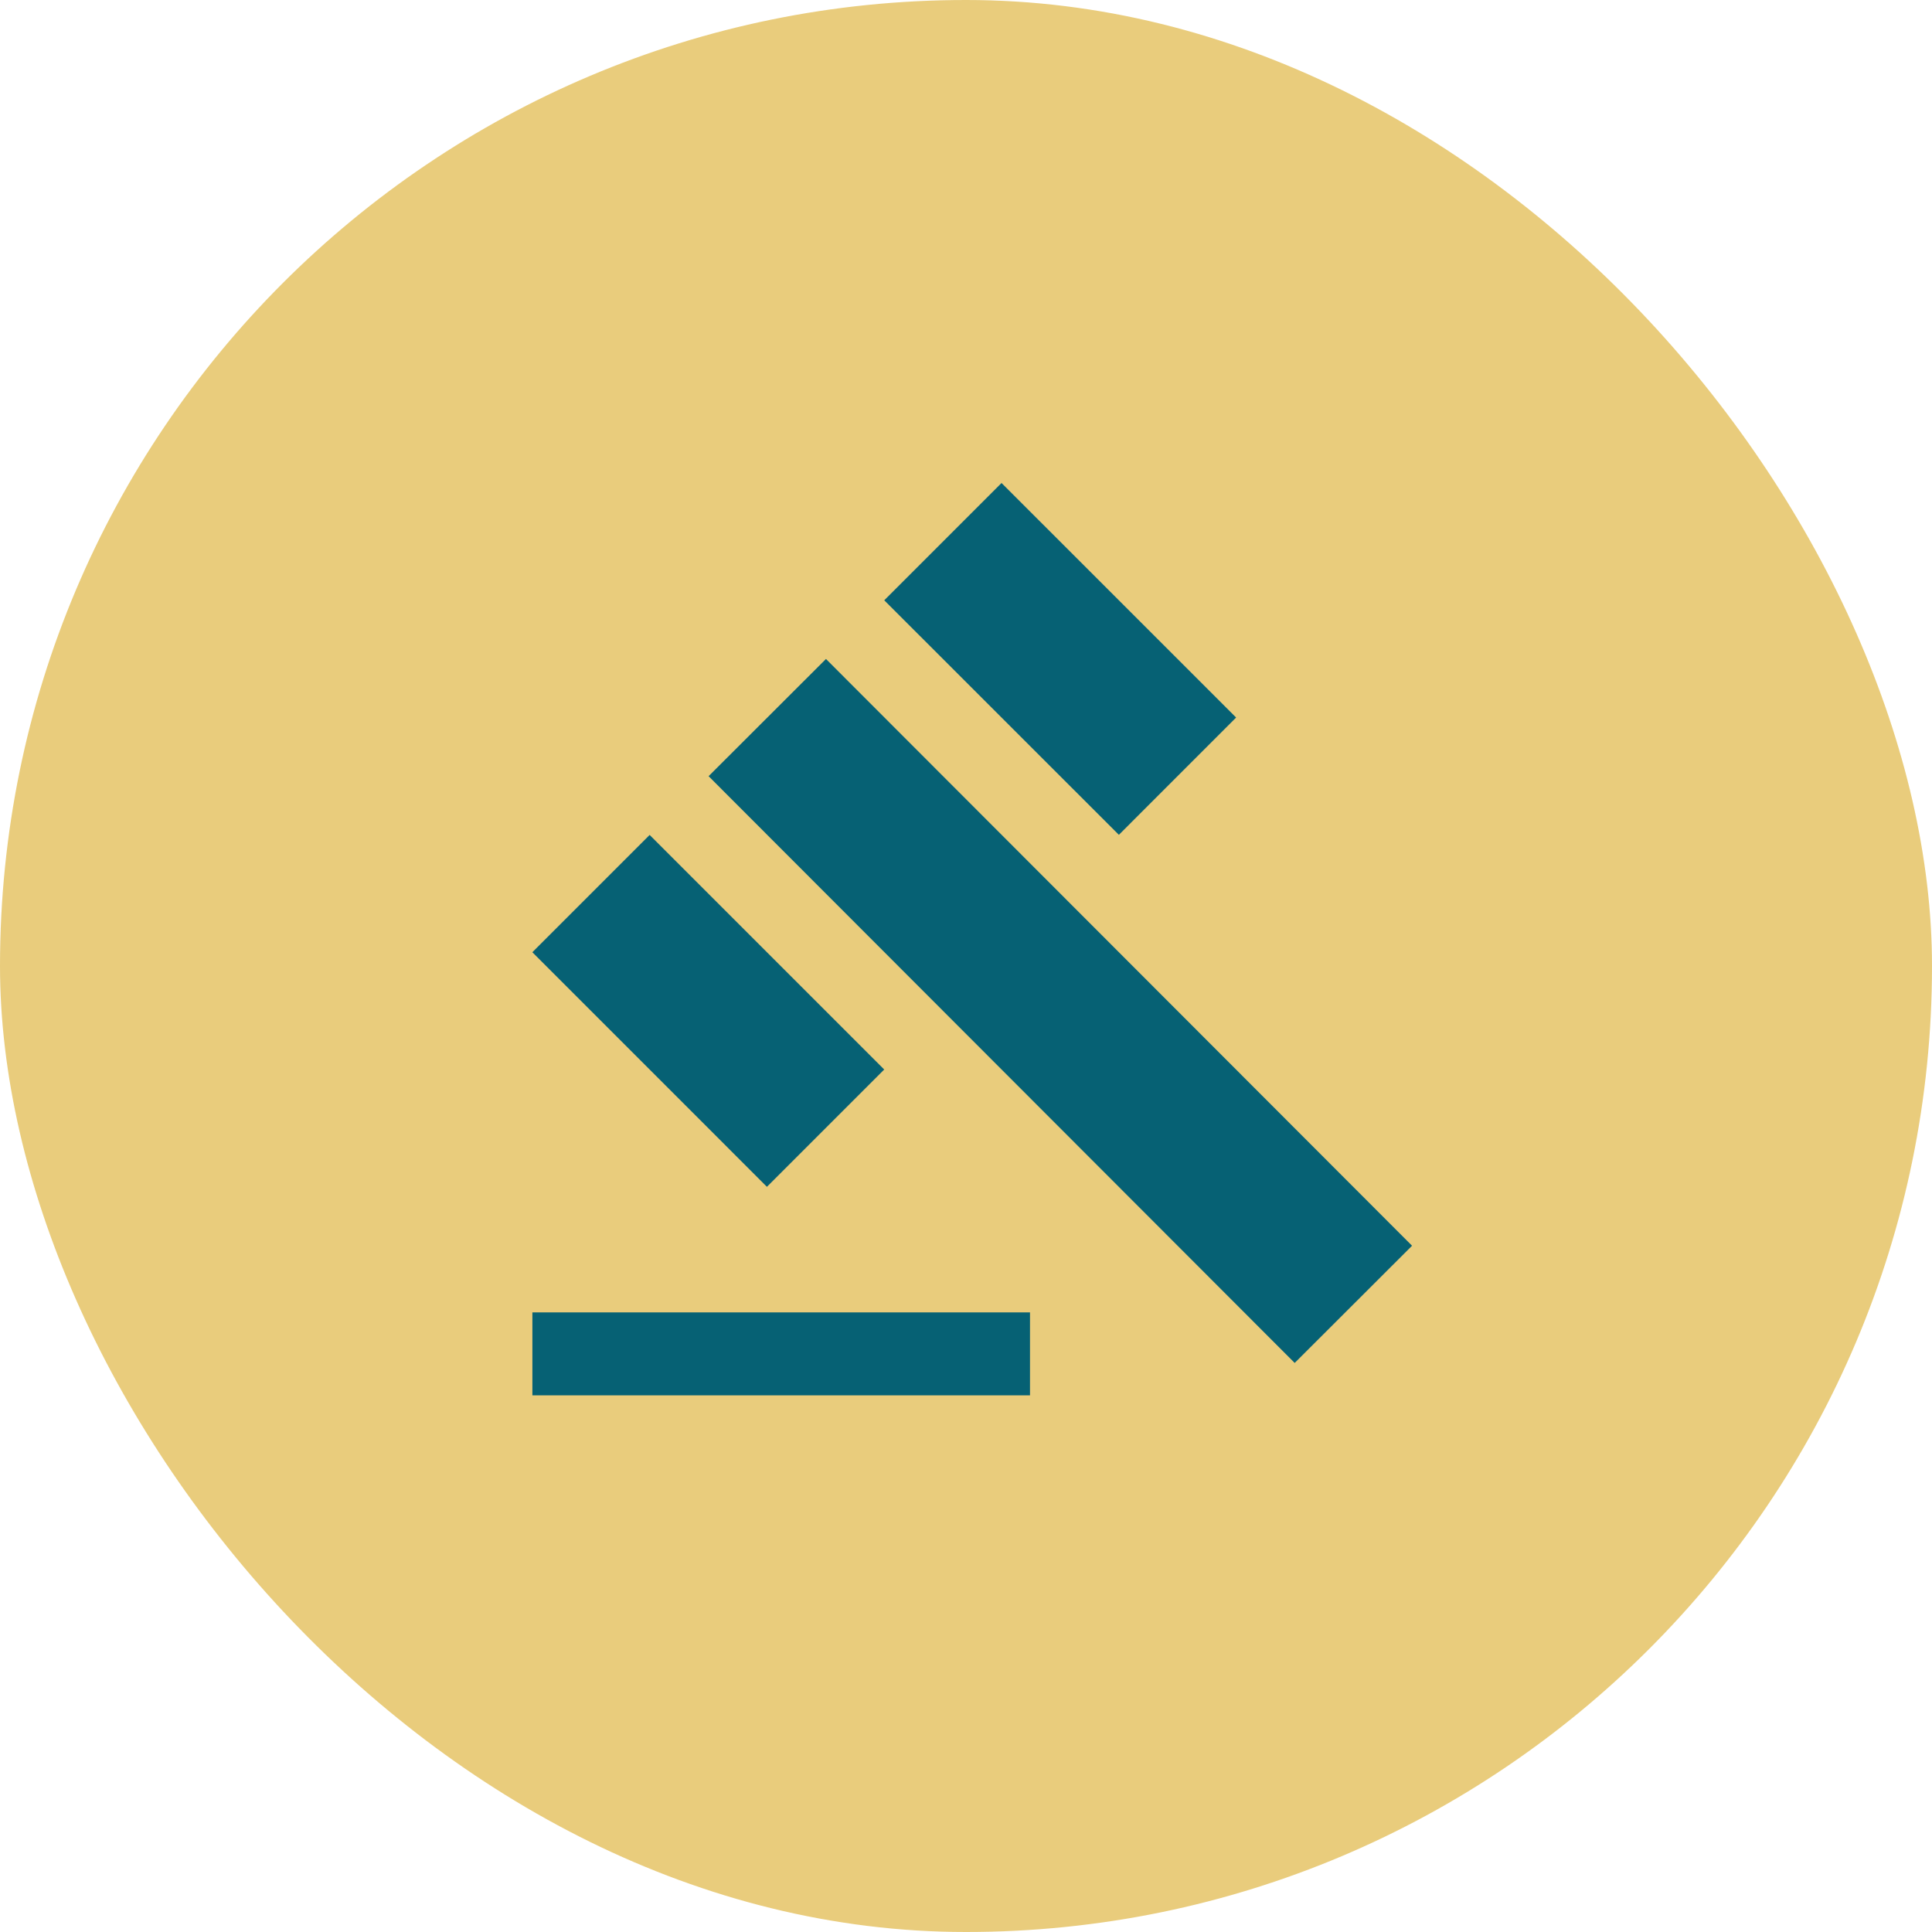<svg width="48" height="48" viewBox="0 0 48 48" fill="none" xmlns="http://www.w3.org/2000/svg">
<rect width="48" height="48" rx="24" fill="#E7C873" fill-opacity="0.933"/>
<path d="M20.521 16.372L17.605 19.284L32.166 33.862L35.082 30.95L20.521 16.372Z" fill="#066174"/>
<path d="M24.883 12L21.969 14.914L27.798 20.741L30.711 17.827L24.883 12Z" fill="#066174"/>
<path d="M16.14 20.744L13.226 23.658L19.054 29.486L21.968 26.572L16.14 20.744Z" fill="#066174"/>
<path d="M25.59 32.606H13.227V34.667H25.59V32.606Z" fill="#066174"/>
</svg>

